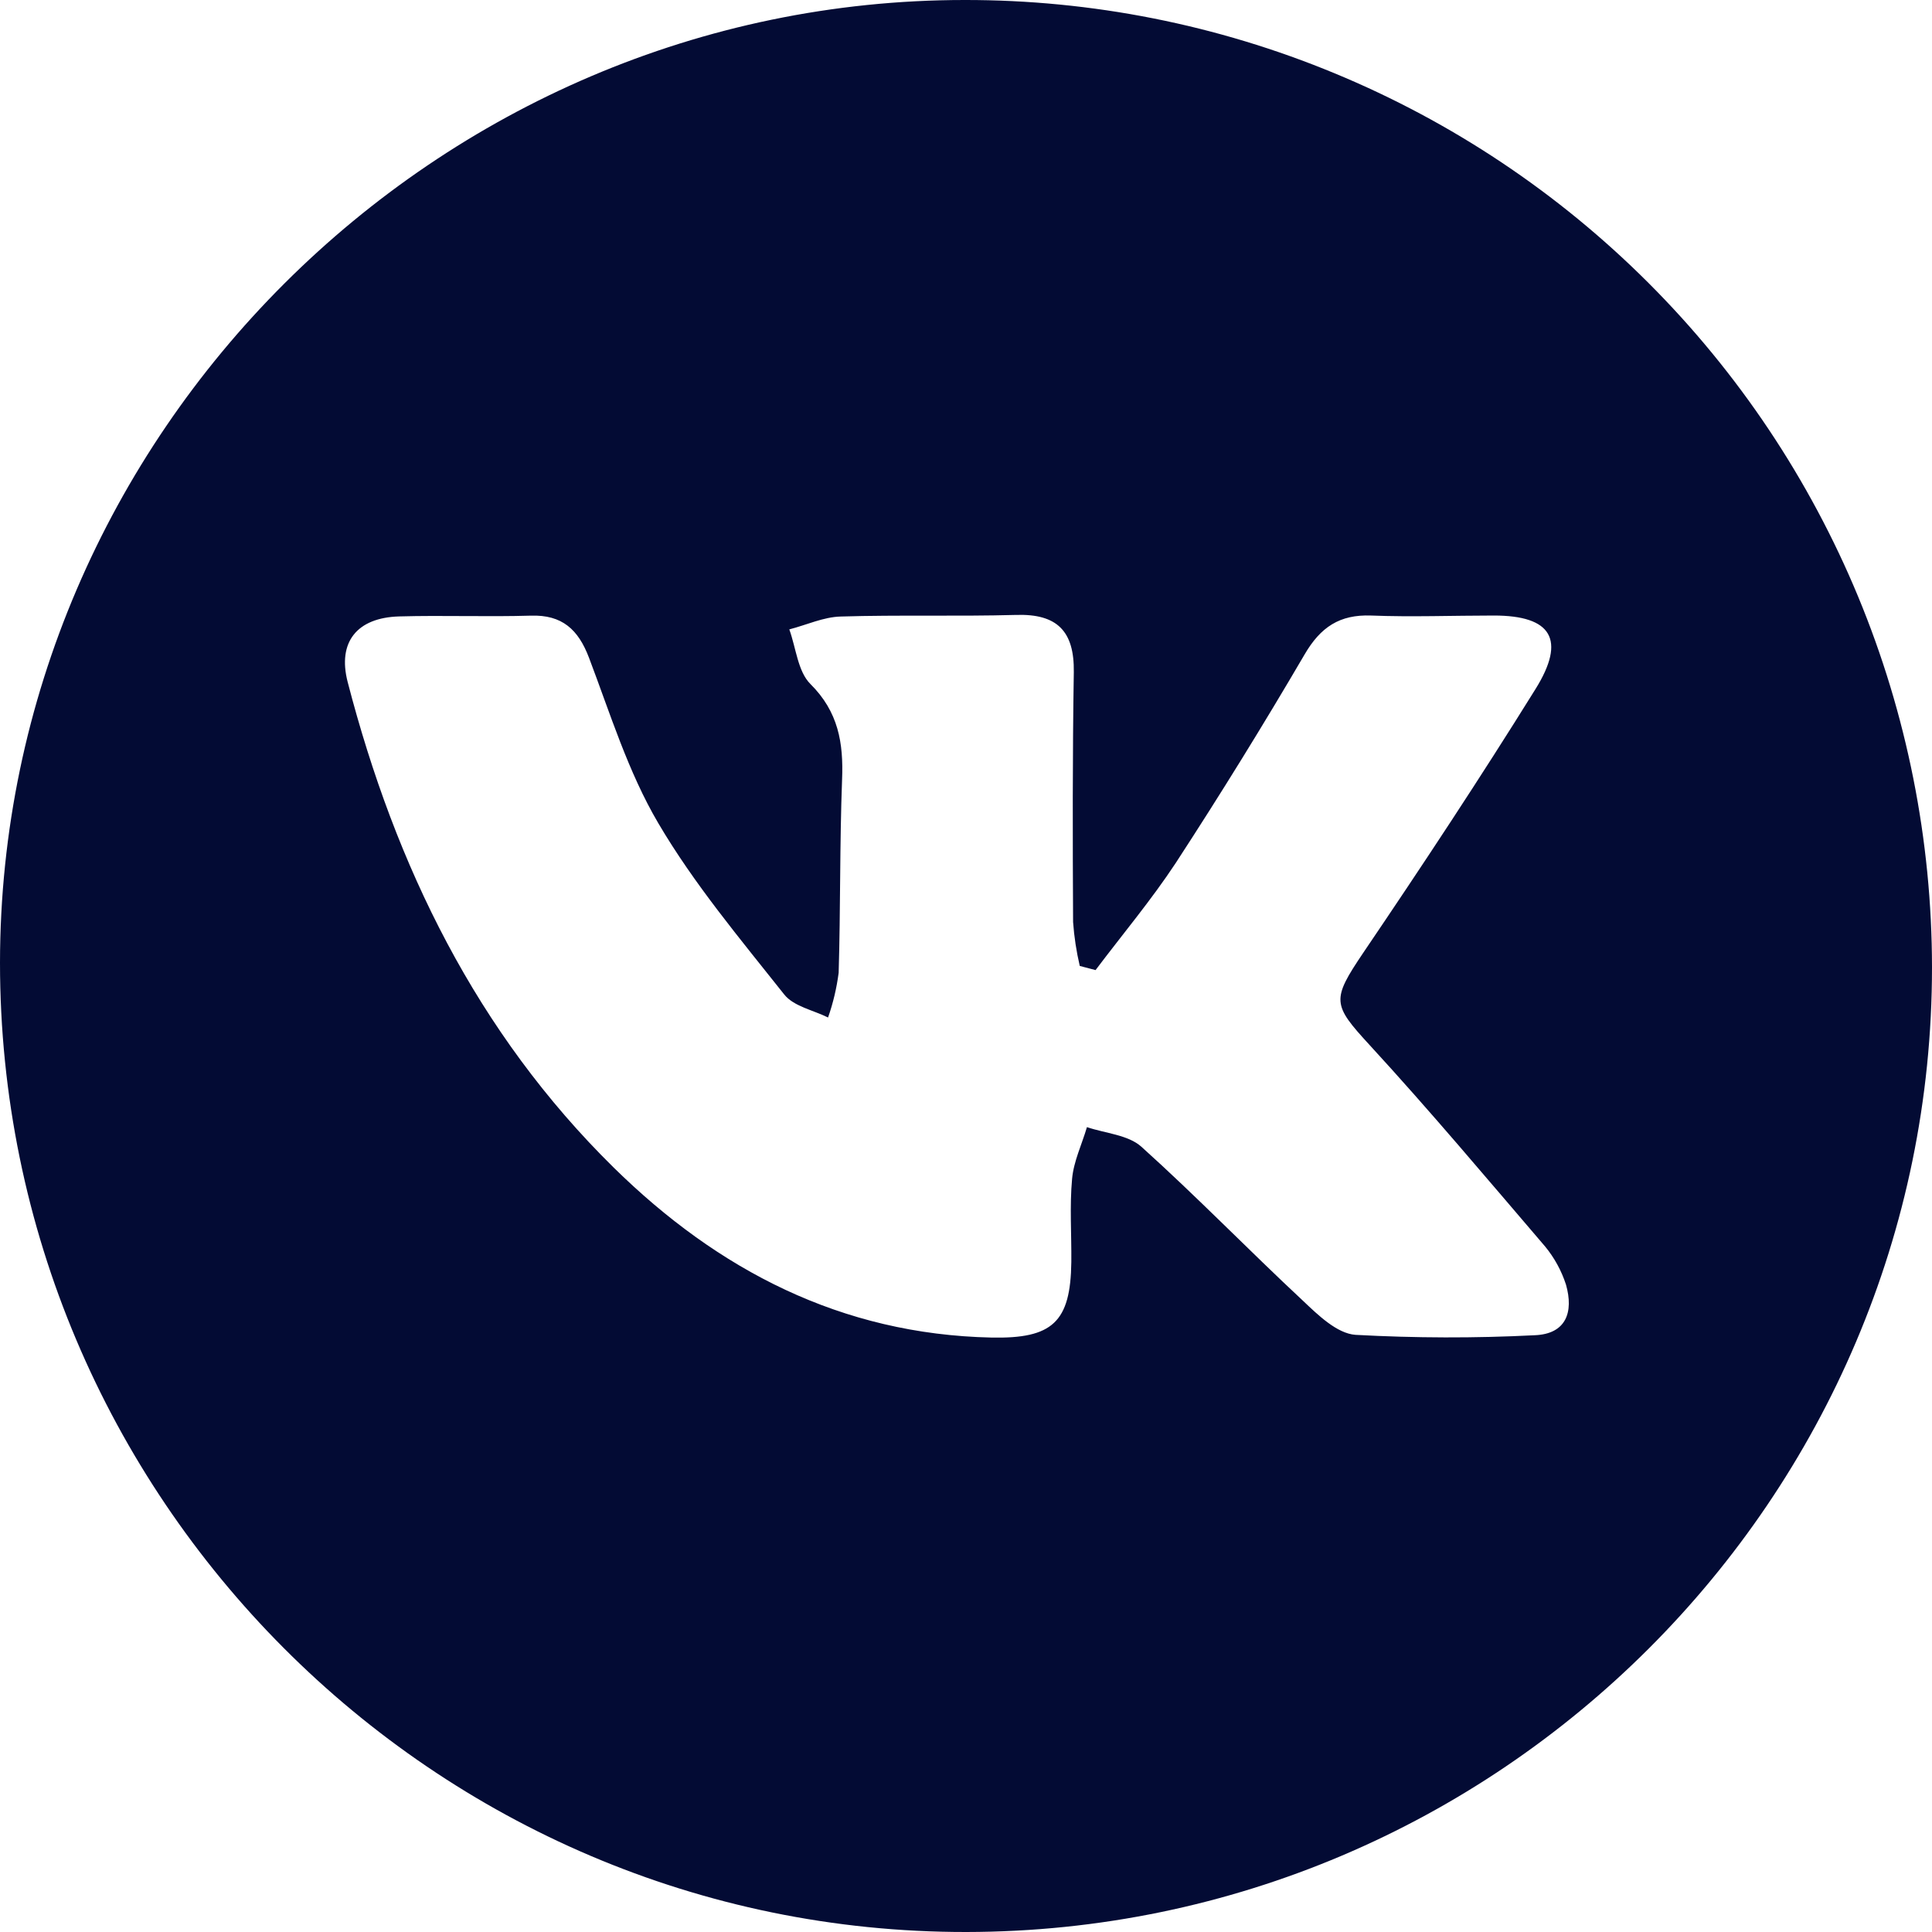 <?xml version="1.0" encoding="UTF-8"?> <svg xmlns="http://www.w3.org/2000/svg" width="35" height="35" viewBox="0 0 35 35" fill="none"><path d="M17.476 1.22114e-05C7.906 1.22114e-05 0.008 7.882 0 17.439C0 27.113 7.861 35.011 17.506 35C27.152 34.989 35.003 27.138 35 17.521C34.998 15.218 34.544 12.938 33.663 10.811C32.781 8.683 31.49 6.751 29.862 5.124C28.235 3.497 26.303 2.207 24.178 1.328C22.053 0.448 19.776 -0.003 17.476 1.22114e-05ZM27.803 24.189C26.721 24.244 25.637 24.241 24.556 24.182C24.22 24.158 23.876 23.822 23.602 23.562C22.617 22.644 21.678 21.675 20.677 20.774C20.436 20.558 20.024 20.532 19.691 20.419C19.597 20.738 19.451 21.037 19.422 21.354C19.376 21.853 19.413 22.359 19.408 22.862C19.395 23.951 19.068 24.255 17.958 24.231C15.242 24.172 13.01 23.012 11.116 21.15C8.635 18.707 7.164 15.691 6.298 12.354C6.112 11.632 6.466 11.188 7.234 11.167C8.028 11.145 8.822 11.177 9.617 11.153C10.184 11.135 10.476 11.404 10.67 11.915C11.055 12.929 11.379 13.984 11.924 14.91C12.572 16.013 13.409 17.009 14.207 18.016C14.377 18.231 14.729 18.298 15.001 18.433C15.093 18.171 15.157 17.899 15.193 17.623C15.228 16.458 15.211 15.293 15.255 14.122C15.282 13.459 15.188 12.895 14.682 12.392C14.453 12.165 14.421 11.738 14.299 11.402C14.616 11.32 14.917 11.178 15.228 11.169C16.286 11.137 17.344 11.169 18.406 11.14C19.155 11.116 19.464 11.438 19.453 12.176C19.429 13.685 19.432 15.2 19.44 16.703C19.459 16.971 19.5 17.238 19.561 17.499L19.847 17.574C20.334 16.928 20.86 16.301 21.3 15.633C22.108 14.393 22.886 13.134 23.634 11.856C23.923 11.36 24.27 11.13 24.838 11.151C25.577 11.18 26.319 11.151 27.063 11.151C28.106 11.151 28.377 11.584 27.817 12.483C26.813 14.098 25.763 15.687 24.699 17.257C24.119 18.117 24.136 18.196 24.813 18.933C25.903 20.119 26.94 21.354 27.991 22.581C28.159 22.785 28.287 23.019 28.369 23.271C28.512 23.773 28.37 24.167 27.803 24.189Z" fill="#030B34"></path></svg> 